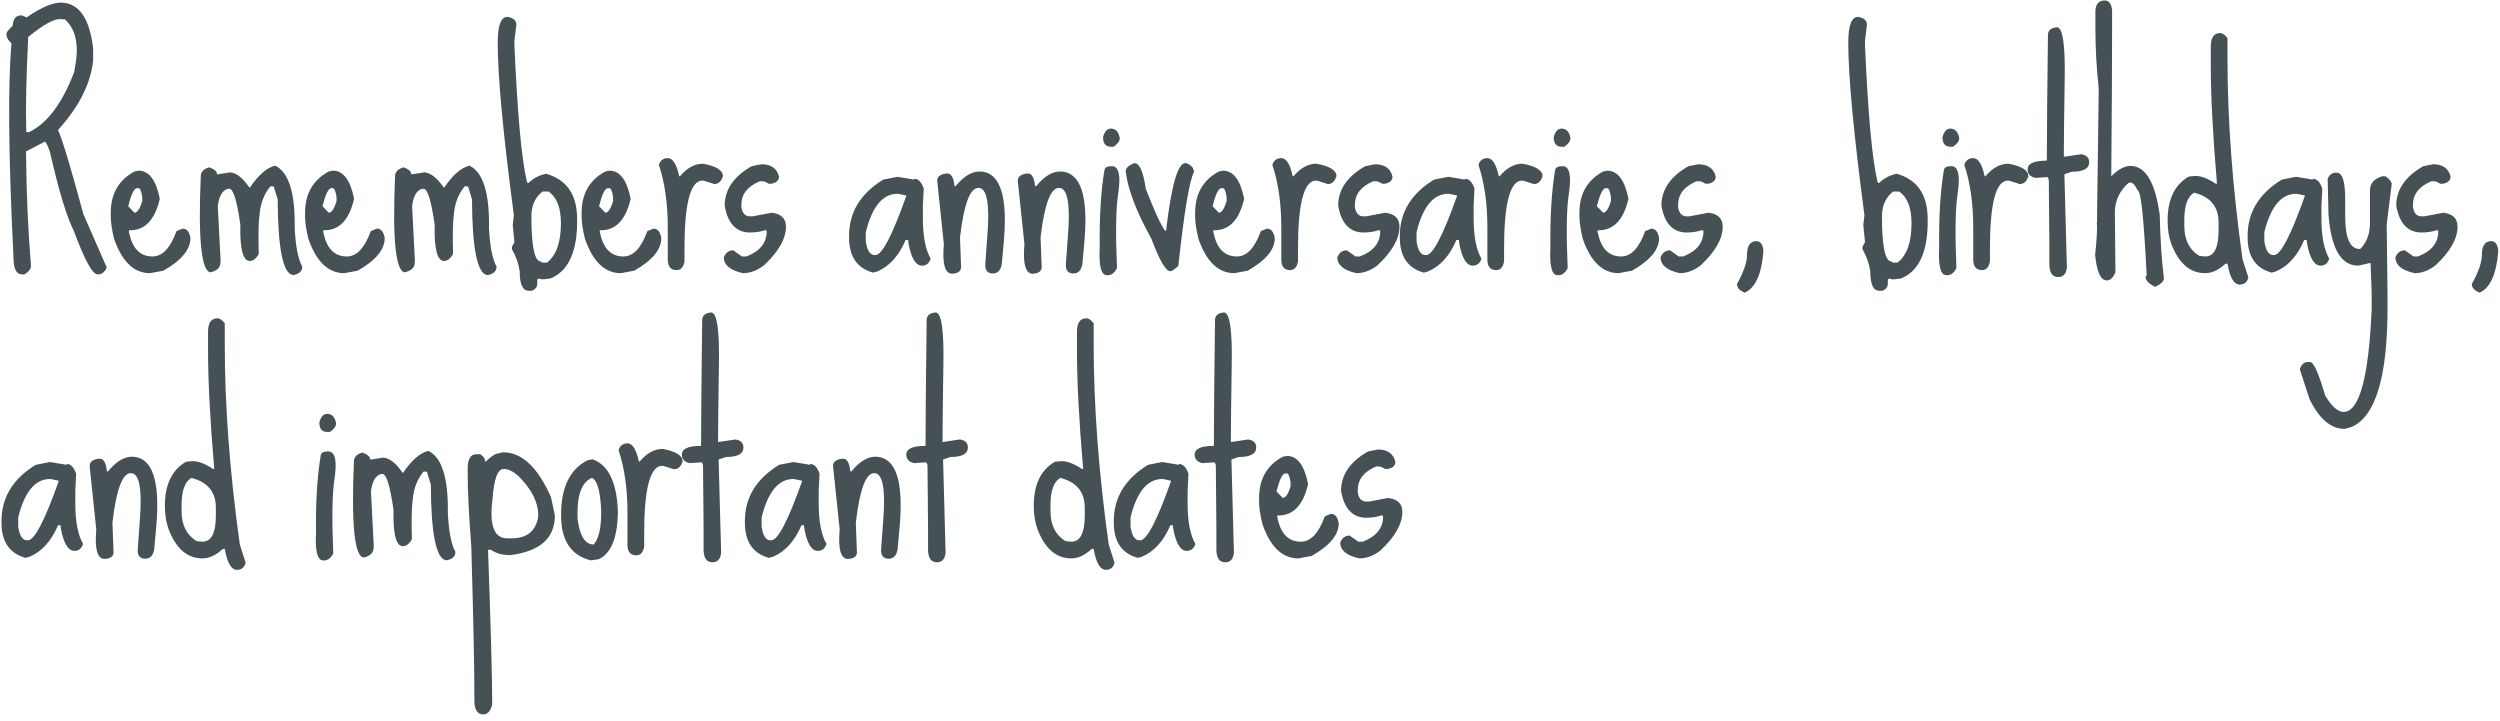 <svg width="298" height="86" viewBox="0 0 298 86" fill="none" xmlns="http://www.w3.org/2000/svg">
<path d="M7.516 0.322C9.508 0.499 10.703 2.314 11.102 5.767V7.162C10.836 9.929 9.441 12.707 6.918 15.496C7.405 16.536 8.412 19.878 9.939 25.523L12.729 31.898C12.441 32.496 12.065 32.761 11.6 32.695C11.002 32.673 10.072 30.957 8.811 27.548C7.947 25.844 6.995 22.701 5.955 18.119C5.689 17.322 5.479 16.912 5.324 16.89L3.1 18.052C3.144 22.9 3.343 27.471 3.697 31.765C3.653 32.119 3.376 32.44 2.867 32.728L2.535 32.695C1.915 32.651 1.605 31.964 1.605 30.636C1.008 18.528 0.93 10.039 1.373 5.169C0.93 4.771 0.731 4.373 0.775 3.974C0.798 3.819 1.041 3.52 1.506 3.078C1.572 2.17 1.96 1.761 2.668 1.849L3.166 2.082C5.025 0.798 6.475 0.211 7.516 0.322ZM3.365 4.406C3.122 9.253 3.044 13.027 3.133 15.728L3.432 15.761C5.601 14.743 7.405 12.352 8.844 8.589L9.076 7.162L9.109 6.863C9.309 4.848 8.855 3.332 7.748 2.314L7.217 2.281C6.464 2.214 5.18 2.923 3.365 4.406ZM16.523 20.343C17.763 20.343 18.604 21.461 19.046 23.697C18.471 26.198 17.287 27.449 15.494 27.449H15.361V27.548C15.715 29.563 16.656 30.57 18.183 30.57C19.356 30.57 20.308 29.563 21.039 27.548L21.769 27.25C22.256 27.25 22.566 27.626 22.699 28.378C22.699 29.751 21.625 31.046 19.478 32.263L17.884 32.562C15.981 32.562 14.553 31.201 13.601 28.478C13.335 27.393 13.203 26.497 13.203 25.789V25.357C13.203 23.099 14.143 21.461 16.025 20.443L16.523 20.343ZM15.294 24.527V24.593L16.025 25.357C16.357 25.357 16.667 24.903 16.955 23.996V23.464C16.844 22.778 16.7 22.435 16.523 22.435H16.324C15.992 22.435 15.649 23.132 15.294 24.527ZM32.802 19.746C34.418 20.52 35.192 22.988 35.126 27.15C35.237 29.363 35.535 30.902 36.023 31.765V31.898C35.978 32.363 35.624 32.662 34.96 32.794C33.743 32.684 33.123 29.673 33.101 23.763L32.636 22.236L32.237 22.203C31.485 23.11 31.053 24.217 30.942 25.523C30.81 26.497 30.776 28.08 30.843 30.271C30.511 30.869 30.123 31.145 29.681 31.101C28.928 30.99 28.585 29.552 28.651 26.785C28.253 23.974 27.821 22.546 27.357 22.502H27.157C26.493 22.701 26.095 23.398 25.962 24.593L26.294 31.035L26.261 31.466C26.194 31.953 25.807 32.285 25.099 32.462C23.992 32.352 23.605 28.489 23.937 20.875C24.003 20.41 24.346 20.1 24.966 19.945C25.586 20.188 25.884 20.465 25.862 20.775H25.962L27.456 20.543C28.209 20.631 28.961 21.229 29.714 22.335L29.78 22.369C30.821 20.841 31.828 19.967 32.802 19.746ZM39.684 20.343C40.924 20.343 41.765 21.461 42.208 23.697C41.632 26.198 40.448 27.449 38.655 27.449H38.522V27.548C38.876 29.563 39.817 30.57 41.344 30.57C42.517 30.57 43.469 29.563 44.2 27.548L44.93 27.25C45.417 27.25 45.727 27.626 45.86 28.378C45.86 29.751 44.786 31.046 42.639 32.263L41.045 32.562C39.142 32.562 37.714 31.201 36.762 28.478C36.497 27.393 36.364 26.497 36.364 25.789V25.357C36.364 23.099 37.305 21.461 39.186 20.443L39.684 20.343ZM38.456 24.527V24.593L39.186 25.357C39.518 25.357 39.828 24.903 40.116 23.996V23.464C40.005 22.778 39.861 22.435 39.684 22.435H39.485C39.153 22.435 38.81 23.132 38.456 24.527ZM55.963 19.746C57.579 20.52 58.354 22.988 58.287 27.15C58.398 29.363 58.697 30.902 59.184 31.765V31.898C59.139 32.363 58.785 32.662 58.121 32.794C56.904 32.684 56.284 29.673 56.262 23.763L55.797 22.236L55.398 22.203C54.646 23.11 54.214 24.217 54.104 25.523C53.971 26.497 53.938 28.08 54.004 30.271C53.672 30.869 53.285 31.145 52.842 31.101C52.089 30.99 51.746 29.552 51.813 26.785C51.414 23.974 50.983 22.546 50.518 22.502H50.318C49.654 22.701 49.256 23.398 49.123 24.593L49.455 31.035L49.422 31.466C49.355 31.953 48.968 32.285 48.26 32.462C47.153 32.352 46.766 28.489 47.098 20.875C47.164 20.41 47.507 20.1 48.127 19.945C48.747 20.188 49.046 20.465 49.023 20.775H49.123L50.617 20.543C51.37 20.631 52.123 21.229 52.875 22.335L52.941 22.369C53.982 20.841 54.989 19.967 55.963 19.746ZM60.488 2.015C61.196 2.126 61.55 2.436 61.55 2.945L61.318 4.871V5.369C61.672 13.559 62.17 18.993 62.812 21.671L62.879 21.804H63.011C63.565 21.251 64.262 20.886 65.103 20.709C67.56 21.417 68.789 23.21 68.789 26.087V26.918C68.678 30.304 67.615 32.396 65.601 33.193L64.804 33.292H64.472L64.34 33.193L64.041 33.292V33.824C64.041 34.2 63.83 34.477 63.41 34.654H63.011C62.303 34.654 61.949 33.89 61.949 32.363C61.816 31.433 61.506 30.548 61.019 29.706V29.408L61.318 28.877L61.119 26.818L61.252 25.656C59.968 15.938 59.326 9.076 59.326 5.07C59.326 3.033 59.713 2.015 60.488 2.015ZM63.343 25.789C63.343 29.375 63.72 31.168 64.472 31.168L64.605 31.3H65.203C66.309 30.437 66.863 28.877 66.863 26.619C66.863 24.781 66.376 23.52 65.402 22.834H64.671C63.786 23.52 63.343 24.505 63.343 25.789ZM72.65 20.343C73.889 20.343 74.73 21.461 75.173 23.697C74.597 26.198 73.413 27.449 71.62 27.449H71.487V27.548C71.842 29.563 72.782 30.57 74.31 30.57C75.483 30.57 76.435 29.563 77.165 27.548L77.896 27.25C78.383 27.25 78.692 27.626 78.825 28.378C78.825 29.751 77.752 31.046 75.605 32.263L74.011 32.562C72.107 32.562 70.68 31.201 69.728 28.478C69.462 27.393 69.329 26.497 69.329 25.789V25.357C69.329 23.099 70.27 21.461 72.151 20.443L72.65 20.343ZM71.421 24.527V24.593L72.151 25.357C72.484 25.357 72.793 24.903 73.081 23.996V23.464C72.971 22.778 72.827 22.435 72.65 22.435H72.45C72.118 22.435 71.775 23.132 71.421 24.527ZM79.598 18.849C80.196 18.849 80.65 19.569 80.96 21.007H81.059C81.9 20.011 82.808 19.513 83.782 19.513C85.376 19.801 86.172 20.299 86.172 21.007C85.973 21.627 85.63 21.937 85.143 21.937L83.882 21.539H83.549C82.243 21.782 81.591 24.471 81.591 29.607V31.168C81.458 31.854 81.148 32.197 80.661 32.197C79.952 32.197 79.598 31.776 79.598 30.935V27.084C79.598 24.25 79.244 21.771 78.536 19.646C78.713 19.115 79.067 18.849 79.598 18.849ZM90.764 19.58C91.915 19.58 92.612 20.067 92.856 21.041C92.856 21.505 92.546 21.793 91.926 21.904H91.627C91.339 21.705 91.085 21.605 90.863 21.605H90.565C89.104 22.225 88.373 23.154 88.373 24.394V24.693C88.484 25.423 88.827 25.789 89.403 25.789H89.701L91.992 25.357C93.121 25.49 93.686 26.043 93.686 27.017C93.686 28.456 92.811 29.994 91.063 31.632C90.244 32.252 89.414 32.562 88.572 32.562C87.045 32.23 86.281 31.599 86.281 30.669C86.503 30.116 86.879 29.839 87.41 29.839L88.44 30.57H88.971C90.587 29.95 91.395 28.943 91.395 27.548L91.262 27.416C90.709 27.615 90.089 27.714 89.403 27.714C87.764 27.714 86.757 26.652 86.381 24.527C86.381 22.601 87.455 21.029 89.602 19.812L90.764 19.58ZM106.986 21.074L108.978 21.406V21.306C109.465 21.306 109.841 21.694 110.107 22.468L110.007 24.56V26.021C110.007 28.168 110.317 29.773 110.937 30.835C110.76 31.389 110.417 31.666 109.907 31.666C109.177 31.666 108.646 30.824 108.314 29.142L108.247 28.611H107.948C107.152 30.492 106.023 31.743 104.562 32.363L104.064 32.496C102.16 31.964 101.208 30.57 101.208 28.312V28.113C101.208 25.302 102.57 23.066 105.292 21.406L106.986 21.074ZM103.2 28.744C103.355 29.85 103.71 30.404 104.263 30.404H104.363C105.137 30.404 106.355 28.069 108.015 23.398V23.298L107.052 23.099H106.986C105.215 23.099 103.953 24.627 103.2 27.681V28.744ZM116.956 20.443C119.191 20.62 120.099 23.309 119.678 28.511L119.413 31.466C119.28 32.263 118.893 32.639 118.251 32.595C117.653 32.551 117.387 32.153 117.454 31.4L117.686 28.179C117.996 24.394 117.664 22.468 116.69 22.402C115.65 22.313 114.897 24.283 114.432 28.312L114.565 31.898C114.521 32.363 114.145 32.606 113.436 32.628C112.617 32.562 112.307 31.389 112.507 29.109L111.71 21.505C111.754 20.996 112.163 20.72 112.938 20.675C113.403 20.697 113.68 21.195 113.768 22.169L113.901 22.203C114.897 20.963 115.915 20.377 116.956 20.443ZM126.561 20.443C128.796 20.62 129.704 23.309 129.283 28.511L129.018 31.466C128.885 32.263 128.498 32.639 127.856 32.595C127.258 32.551 126.992 32.153 127.059 31.4L127.291 28.179C127.601 24.394 127.269 22.468 126.295 22.402C125.255 22.313 124.502 24.283 124.037 28.312L124.17 31.898C124.126 32.363 123.75 32.606 123.041 32.628C122.222 32.562 121.912 31.389 122.112 29.109L121.315 21.505C121.359 20.996 121.768 20.72 122.543 20.675C123.008 20.697 123.285 21.195 123.373 22.169L123.506 22.203C124.502 20.963 125.52 20.377 126.561 20.443ZM132.414 15.33C132.989 15.33 133.344 15.706 133.476 16.459C133.476 16.813 133.233 17.156 132.746 17.488H132.414C131.794 17.488 131.484 17.111 131.484 16.359C131.661 15.673 131.971 15.33 132.414 15.33ZM132.646 19.812C133.399 19.923 133.609 21.041 133.277 23.166C133.011 24.914 132.967 27.847 133.144 31.964C132.812 32.606 132.381 32.883 131.849 32.794C131.23 32.706 130.975 31.61 131.086 29.507C131.041 25.833 131.23 22.756 131.65 20.277C131.694 19.945 132.026 19.79 132.646 19.812ZM135.212 19.447C135.832 19.447 136.286 20.465 136.574 22.502C137.658 25.291 138.433 26.962 138.898 27.515H138.997C139.617 22.136 140.381 19.447 141.288 19.447H141.421C142.019 19.69 142.318 20.044 142.318 20.509C141.764 21.594 141.144 25.324 140.458 31.699C139.993 32.119 139.672 32.33 139.495 32.33C138.964 32.33 138.212 31.035 137.238 28.445C135.445 25.213 134.426 22.535 134.183 20.41C134.183 20.033 134.526 19.712 135.212 19.447ZM145.78 20.343C147.02 20.343 147.861 21.461 148.304 23.697C147.728 26.198 146.544 27.449 144.751 27.449H144.618V27.548C144.972 29.563 145.913 30.57 147.44 30.57C148.613 30.57 149.565 29.563 150.296 27.548L151.026 27.25C151.513 27.25 151.823 27.626 151.956 28.378C151.956 29.751 150.882 31.046 148.735 32.263L147.141 32.562C145.238 32.562 143.81 31.201 142.858 28.478C142.593 27.393 142.46 26.497 142.46 25.789V25.357C142.46 23.099 143.401 21.461 145.282 20.443L145.78 20.343ZM144.552 24.527V24.593L145.282 25.357C145.614 25.357 145.924 24.903 146.212 23.996V23.464C146.101 22.778 145.957 22.435 145.78 22.435H145.581C145.249 22.435 144.906 23.132 144.552 24.527ZM152.729 18.849C153.326 18.849 153.78 19.569 154.09 21.007H154.19C155.031 20.011 155.938 19.513 156.912 19.513C158.506 19.801 159.303 20.299 159.303 21.007C159.104 21.627 158.761 21.937 158.274 21.937L157.012 21.539H156.68C155.374 21.782 154.721 24.471 154.721 29.607V31.168C154.588 31.854 154.278 32.197 153.791 32.197C153.083 32.197 152.729 31.776 152.729 30.935V27.084C152.729 24.25 152.375 21.771 151.666 19.646C151.843 19.115 152.198 18.849 152.729 18.849ZM163.894 19.58C165.045 19.58 165.743 20.067 165.986 21.041C165.986 21.505 165.676 21.793 165.056 21.904H164.758C164.47 21.705 164.215 21.605 163.994 21.605H163.695C162.234 22.225 161.504 23.154 161.504 24.394V24.693C161.614 25.423 161.958 25.789 162.533 25.789H162.832L165.123 25.357C166.252 25.49 166.816 26.043 166.816 27.017C166.816 28.456 165.942 29.994 164.193 31.632C163.374 32.252 162.544 32.562 161.703 32.562C160.176 32.23 159.412 31.599 159.412 30.669C159.633 30.116 160.01 29.839 160.541 29.839L161.57 30.57H162.101C163.717 29.95 164.525 28.943 164.525 27.548L164.392 27.416C163.839 27.615 163.219 27.714 162.533 27.714C160.895 27.714 159.888 26.652 159.512 24.527C159.512 22.601 160.585 21.029 162.732 19.812L163.894 19.58ZM172.636 21.074L174.628 21.406V21.306C175.115 21.306 175.492 21.694 175.757 22.468L175.658 24.56V26.021C175.658 28.168 175.967 29.773 176.587 30.835C176.41 31.389 176.067 31.666 175.558 31.666C174.827 31.666 174.296 30.824 173.964 29.142L173.898 28.611H173.599C172.802 30.492 171.673 31.743 170.212 32.363L169.714 32.496C167.811 31.964 166.859 30.57 166.859 28.312V28.113C166.859 25.302 168.22 23.066 170.943 21.406L172.636 21.074ZM168.851 28.744C169.006 29.85 169.36 30.404 169.913 30.404H170.013C170.788 30.404 172.005 28.069 173.665 23.398V23.298L172.702 23.099H172.636C170.865 23.099 169.604 24.627 168.851 27.681V28.744ZM177.294 18.849C177.891 18.849 178.345 19.569 178.655 21.007H178.755C179.596 20.011 180.503 19.513 181.477 19.513C183.071 19.801 183.868 20.299 183.868 21.007C183.669 21.627 183.326 21.937 182.839 21.937L181.577 21.539H181.245C179.939 21.782 179.286 24.471 179.286 29.607V31.168C179.153 31.854 178.843 32.197 178.356 32.197C177.648 32.197 177.294 31.776 177.294 30.935V27.084C177.294 24.25 176.94 21.771 176.231 19.646C176.408 19.115 176.763 18.849 177.294 18.849ZM186.135 15.33C186.711 15.33 187.065 15.706 187.198 16.459C187.198 16.813 186.954 17.156 186.467 17.488H186.135C185.515 17.488 185.205 17.111 185.205 16.359C185.383 15.673 185.692 15.33 186.135 15.33ZM186.368 19.812C187.12 19.923 187.33 21.041 186.998 23.166C186.733 24.914 186.689 27.847 186.866 31.964C186.534 32.606 186.102 32.883 185.571 32.794C184.951 32.706 184.696 31.61 184.807 29.507C184.763 25.833 184.951 22.756 185.371 20.277C185.416 19.945 185.748 19.79 186.368 19.812ZM191.59 20.343C192.829 20.343 193.67 21.461 194.113 23.697C193.538 26.198 192.353 27.449 190.56 27.449H190.428V27.548C190.782 29.563 191.723 30.57 193.25 30.57C194.423 30.57 195.375 29.563 196.105 27.548L196.836 27.25C197.323 27.25 197.633 27.626 197.766 28.378C197.766 29.751 196.692 31.046 194.545 32.263L192.951 32.562C191.047 32.562 189.62 31.201 188.668 28.478C188.402 27.393 188.269 26.497 188.269 25.789V25.357C188.269 23.099 189.21 21.461 191.092 20.443L191.59 20.343ZM190.361 24.527V24.593L191.092 25.357C191.424 25.357 191.734 24.903 192.021 23.996V23.464C191.911 22.778 191.767 22.435 191.59 22.435H191.391C191.059 22.435 190.715 23.132 190.361 24.527ZM202.423 19.58C203.574 19.58 204.272 20.067 204.515 21.041C204.515 21.505 204.205 21.793 203.585 21.904H203.287C202.999 21.705 202.744 21.605 202.523 21.605H202.224C200.763 22.225 200.033 23.154 200.033 24.394V24.693C200.143 25.423 200.486 25.789 201.062 25.789H201.361L203.652 25.357C204.781 25.49 205.345 26.043 205.345 27.017C205.345 28.456 204.471 29.994 202.722 31.632C201.903 32.252 201.073 32.562 200.232 32.562C198.705 32.23 197.941 31.599 197.941 30.669C198.162 30.116 198.539 29.839 199.07 29.839L200.099 30.57H200.63C202.246 29.95 203.054 28.943 203.054 27.548L202.921 27.416C202.368 27.615 201.748 27.714 201.062 27.714C199.424 27.714 198.417 26.652 198.04 24.527C198.04 22.601 199.114 21.029 201.261 19.812L202.423 19.58ZM209.372 28.744C209.837 28.744 210.114 29.12 210.202 29.873C210.003 32.639 209.261 34.311 207.977 34.886C207.358 34.643 207.048 34.3 207.048 33.857C207.845 32.418 208.243 31.267 208.243 30.404C208.243 29.297 208.619 28.744 209.372 28.744ZM221.477 2.015C222.185 2.126 222.539 2.436 222.539 2.945L222.307 4.871V5.369C222.661 13.559 223.159 18.993 223.801 21.671L223.867 21.804H224C224.553 21.251 225.251 20.886 226.092 20.709C228.549 21.417 229.777 23.21 229.777 26.087V26.918C229.667 30.304 228.604 32.396 226.59 33.193L225.793 33.292H225.461L225.328 33.193L225.029 33.292V33.824C225.029 34.2 224.819 34.477 224.398 34.654H224C223.292 34.654 222.938 33.89 222.938 32.363C222.805 31.433 222.495 30.548 222.008 29.706V29.408L222.307 28.877L222.107 26.818L222.24 25.656C220.956 15.938 220.314 9.076 220.314 5.07C220.314 3.033 220.702 2.015 221.477 2.015ZM224.332 25.789C224.332 29.375 224.708 31.168 225.461 31.168L225.594 31.3H226.191C227.298 30.437 227.852 28.877 227.852 26.619C227.852 24.781 227.365 23.52 226.391 22.834H225.66C224.775 23.52 224.332 24.505 224.332 25.789ZM232.476 15.33C233.052 15.33 233.406 15.706 233.539 16.459C233.539 16.813 233.295 17.156 232.808 17.488H232.476C231.856 17.488 231.546 17.111 231.546 16.359C231.723 15.673 232.033 15.33 232.476 15.33ZM232.709 19.812C233.461 19.923 233.671 21.041 233.339 23.166C233.074 24.914 233.029 27.847 233.207 31.964C232.875 32.606 232.443 32.883 231.912 32.794C231.292 32.706 231.037 31.61 231.148 29.507C231.104 25.833 231.292 22.756 231.712 20.277C231.757 19.945 232.089 19.79 232.709 19.812ZM235.208 18.849C235.806 18.849 236.259 19.569 236.569 21.007H236.669C237.51 20.011 238.418 19.513 239.392 19.513C240.985 19.801 241.782 20.299 241.782 21.007C241.583 21.627 241.24 21.937 240.753 21.937L239.491 21.539H239.159C237.853 21.782 237.2 24.471 237.2 29.607V31.168C237.067 31.854 236.758 32.197 236.271 32.197C235.562 32.197 235.208 31.776 235.208 30.935V27.084C235.208 24.25 234.854 21.771 234.146 19.646C234.323 19.115 234.677 18.849 235.208 18.849ZM245.178 3.244C245.887 3.244 246.197 5.38 246.108 9.652C246.042 13.902 246.008 16.912 246.008 18.683H246.075L248.067 18.384C248.709 18.473 249.03 18.794 249.03 19.347C249.03 20.1 248.333 20.476 246.938 20.476L246.075 20.775L246.374 31.898C246.285 32.651 245.942 33.027 245.344 33.027C244.636 33.027 244.282 32.507 244.282 31.466V28.843L244.215 21.439L244.083 21.107L242.622 21.206C242.002 21.074 241.692 20.731 241.692 20.177C241.692 19.491 242.456 19.148 243.983 19.148V19.015C243.983 16.182 244.027 11.235 244.116 4.173C244.116 3.62 244.47 3.31 245.178 3.244ZM250.899 0.056C251.385 0.056 251.673 0.444 251.762 1.218V3.078C251.762 7.571 251.729 13.548 251.662 21.007C252.481 20.188 253.245 19.779 253.953 19.779C255.746 19.779 256.908 21.727 257.44 25.623C257.506 28.522 257.672 31.035 257.938 33.16C257.938 33.536 257.583 33.879 256.875 34.189C256.122 33.813 255.746 33.403 255.746 32.96L255.879 32.861V32.728C255.547 26.043 255.193 22.701 254.816 22.701C254.551 22.169 254.307 21.86 254.086 21.771H253.754C252.647 22.745 252.094 23.929 252.094 25.324L252.16 32.462C251.895 33.104 251.552 33.425 251.131 33.425C250.4 33.425 249.936 32.407 249.736 30.371C249.891 29.02 249.969 27.858 249.969 26.884V26.785L249.902 26.685L249.969 26.585V25.755L250.168 10.582C249.902 8.102 249.77 5.667 249.77 3.277V1.285C249.814 0.466 250.19 0.056 250.899 0.056ZM264.654 3.941C264.92 3.941 265.207 4.14 265.517 4.539V7.029C265.517 14.378 266.115 22.335 267.31 30.902L268.007 33.093C267.852 33.647 267.509 33.923 266.978 33.923C266.292 33.923 265.805 33.093 265.517 31.433H265.285C264.466 32.186 263.658 32.562 262.861 32.562C261.046 32.562 259.696 31.389 258.81 29.043C258.522 28.268 258.379 27.349 258.379 26.287C258.379 23.763 259.22 22.015 260.902 21.041L261.632 20.974H261.732C262.396 20.974 263.193 21.284 264.123 21.904H264.255V21.804C263.768 16.093 263.525 11.423 263.525 7.792V5.568C263.525 4.483 263.901 3.941 264.654 3.941ZM260.371 26.187V26.951C260.371 28.589 260.968 29.773 262.164 30.503L262.861 30.57C263.923 30.57 264.455 29.529 264.455 27.449V26.519C264.455 24.637 263.481 23.453 261.533 22.966C260.758 23.431 260.371 24.505 260.371 26.187ZM273.694 21.074L275.687 21.406V21.306C276.174 21.306 276.55 21.694 276.816 22.468L276.716 24.56V26.021C276.716 28.168 277.026 29.773 277.646 30.835C277.469 31.389 277.125 31.666 276.616 31.666C275.886 31.666 275.355 30.824 275.023 29.142L274.956 28.611H274.657C273.86 30.492 272.732 31.743 271.271 32.363L270.773 32.496C268.869 31.964 267.917 30.57 267.917 28.312V28.113C267.917 25.302 269.278 23.066 272.001 21.406L273.694 21.074ZM269.909 28.744C270.064 29.85 270.418 30.404 270.972 30.404H271.071C271.846 30.404 273.064 28.069 274.724 23.398V23.298L273.761 23.099H273.694C271.924 23.099 270.662 24.627 269.909 27.681V28.744ZM278.518 20.576C279.204 20.576 279.547 21.616 279.547 23.697V25.722C279.547 28.356 280.112 29.673 281.241 29.673H281.34C282.115 28.899 282.503 27.858 282.503 26.552V22.668C282.503 21.871 282.99 21.317 283.964 21.007H284.362C284.849 21.384 285.092 21.694 285.092 21.937L284.495 26.752L284.594 35.085V36.679C284.594 44.914 283.167 49.651 280.311 50.89L279.481 51.123C277.843 51.123 276.449 49.938 275.297 47.57L274.135 44.017C274.335 43.442 274.644 43.154 275.065 43.154H275.364C275.784 43.154 276.382 44.482 277.157 47.138C277.932 48.444 278.662 49.097 279.348 49.097C281.23 49.097 282.348 45.024 282.702 36.878V34.787L282.569 31.334L281.108 31.666C279.049 31.666 277.865 29.64 277.555 25.589L277.456 21.306C277.655 20.819 278.009 20.576 278.518 20.576ZM290.016 19.58C291.167 19.58 291.864 20.067 292.108 21.041C292.108 21.505 291.798 21.793 291.178 21.904H290.879C290.591 21.705 290.337 21.605 290.115 21.605H289.817C288.356 22.225 287.625 23.154 287.625 24.394V24.693C287.736 25.423 288.079 25.789 288.654 25.789H288.953L291.244 25.357C292.373 25.49 292.938 26.043 292.938 27.017C292.938 28.456 292.063 29.994 290.315 31.632C289.496 32.252 288.666 32.562 287.824 32.562C286.297 32.23 285.533 31.599 285.533 30.669C285.755 30.116 286.131 29.839 286.662 29.839L287.692 30.57H288.223C289.839 29.95 290.647 28.943 290.647 27.548L290.514 27.416C289.96 27.615 289.341 27.714 288.654 27.714C287.016 27.714 286.009 26.652 285.633 24.527C285.633 22.601 286.707 21.029 288.854 19.812L290.016 19.58ZM296.965 28.744C297.429 28.744 297.706 29.12 297.795 29.873C297.595 32.639 296.854 34.311 295.57 34.886C294.95 34.643 294.64 34.3 294.64 33.857C295.437 32.418 295.836 31.267 295.836 30.404C295.836 29.297 296.212 28.744 296.965 28.744ZM5.955 55.074L7.947 55.406V55.306C8.434 55.306 8.811 55.694 9.076 56.468L8.977 58.56V60.021C8.977 62.168 9.286 63.773 9.906 64.835C9.729 65.389 9.386 65.665 8.877 65.665C8.146 65.665 7.615 64.824 7.283 63.142L7.217 62.611H6.918C6.121 64.492 4.992 65.743 3.531 66.363L3.033 66.496C1.13 65.964 0.178 64.57 0.178 62.312V62.113C0.178 59.302 1.539 57.066 4.262 55.406L5.955 55.074ZM2.17 62.744C2.325 63.85 2.679 64.404 3.232 64.404H3.332C4.107 64.404 5.324 62.069 6.984 57.398V57.298L6.021 57.099H5.955C4.184 57.099 2.923 58.627 2.17 61.681V62.744ZM15.925 54.443C18.161 54.62 19.069 57.309 18.648 62.511L18.382 65.466C18.25 66.263 17.862 66.639 17.22 66.595C16.623 66.551 16.357 66.153 16.423 65.4L16.656 62.179C16.966 58.394 16.634 56.468 15.66 56.402C14.619 56.313 13.867 58.283 13.402 62.312L13.535 65.898C13.49 66.363 13.114 66.606 12.406 66.628C11.587 66.562 11.277 65.389 11.476 63.109L10.679 55.505C10.723 54.996 11.133 54.72 11.908 54.675C12.373 54.697 12.649 55.196 12.738 56.169L12.871 56.203C13.867 54.963 14.885 54.377 15.925 54.443ZM25.929 37.941C26.194 37.941 26.482 38.14 26.792 38.539V41.029C26.792 48.378 27.39 56.335 28.585 64.902L29.282 67.093C29.127 67.647 28.784 67.923 28.253 67.923C27.567 67.923 27.08 67.093 26.792 65.433H26.56C25.741 66.186 24.933 66.562 24.136 66.562C22.321 66.562 20.97 65.389 20.085 63.042C19.797 62.268 19.653 61.349 19.653 60.287C19.653 57.763 20.494 56.014 22.177 55.041L22.907 54.974H23.007C23.671 54.974 24.468 55.284 25.398 55.904H25.53V55.804C25.043 50.093 24.8 45.423 24.8 41.792V39.568C24.8 38.483 25.176 37.941 25.929 37.941ZM21.645 60.187V60.951C21.645 62.589 22.243 63.773 23.439 64.503L24.136 64.57C25.198 64.57 25.73 63.529 25.73 61.449V60.519C25.73 58.638 24.756 57.453 22.808 56.966C22.033 57.431 21.645 58.505 21.645 60.187ZM38.996 49.33C39.572 49.33 39.926 49.706 40.059 50.459C40.059 50.813 39.815 51.156 39.328 51.488H38.996C38.376 51.488 38.066 51.111 38.066 50.359C38.244 49.673 38.553 49.33 38.996 49.33ZM39.229 53.812C39.981 53.923 40.191 55.041 39.859 57.166C39.594 58.914 39.55 61.847 39.727 65.964C39.395 66.606 38.963 66.883 38.432 66.794C37.812 66.706 37.557 65.61 37.668 63.507C37.624 59.833 37.812 56.756 38.233 54.277C38.277 53.945 38.609 53.79 39.229 53.812ZM51.058 53.746C52.674 54.52 53.449 56.988 53.382 61.15C53.493 63.363 53.792 64.902 54.279 65.765V65.898C54.235 66.363 53.88 66.662 53.216 66.794C51.999 66.684 51.379 63.673 51.357 57.763L50.892 56.236L50.494 56.203C49.741 57.11 49.309 58.217 49.199 59.523C49.066 60.497 49.033 62.08 49.099 64.271C48.767 64.869 48.38 65.145 47.937 65.101C47.184 64.99 46.841 63.552 46.908 60.785C46.509 57.974 46.078 56.546 45.613 56.502H45.414C44.75 56.701 44.351 57.398 44.218 58.593L44.55 65.035L44.517 65.466C44.451 65.953 44.063 66.285 43.355 66.462C42.248 66.352 41.861 62.489 42.193 54.874C42.259 54.41 42.602 54.1 43.222 53.945C43.842 54.188 44.141 54.465 44.119 54.775H44.218L45.712 54.542C46.465 54.631 47.218 55.229 47.97 56.335L48.037 56.369C49.077 54.841 50.084 53.967 51.058 53.746ZM59.966 53.912C62.202 53.912 64.105 55.694 65.677 59.257L66.142 61.449C66.142 64.127 64.393 65.699 60.896 66.164H60.663C59.866 66.164 59.147 65.953 58.505 65.533H58.173C58.505 74.697 58.671 80.85 58.671 83.994C58.472 84.768 58.118 85.156 57.608 85.156C56.9 85.156 56.546 84.591 56.546 83.462V83.031C56.546 79.622 56.424 73.678 56.181 65.201C55.893 61.438 55.749 58.549 55.749 56.535V55.837C55.749 54.709 56.092 54.144 56.778 54.144H57.243C57.642 54.388 57.841 54.697 57.841 55.074C58.549 54.388 59.069 54.044 59.401 54.044L59.966 53.912ZM58.704 59.49C58.306 62.611 58.892 64.171 60.464 64.171H60.995C62.788 64.171 63.84 63.33 64.15 61.648V61.349C64.15 59.866 63.375 58.339 61.825 56.767C61.183 56.192 60.597 55.904 60.066 55.904C59.335 55.859 58.881 57.055 58.704 59.49ZM70.633 54.742C72.537 55.428 73.544 57.531 73.655 61.05V61.249C73.566 64.194 72.803 65.998 71.364 66.662L70.434 66.794C68.066 66.219 66.882 64.437 66.882 61.449V61.349C66.882 58.117 67.922 55.959 70.003 54.874L70.633 54.742ZM68.841 61.05V61.781C69.084 63.861 69.726 64.902 70.766 64.902C71.364 64.238 71.663 62.954 71.663 61.05V60.851C71.552 58.483 71.176 57.188 70.534 56.966C69.405 57.475 68.841 58.837 68.841 61.05ZM74.793 52.849C75.391 52.849 75.845 53.569 76.154 55.007H76.254C77.095 54.011 78.003 53.513 78.977 53.513C80.57 53.801 81.367 54.299 81.367 55.007C81.168 55.627 80.825 55.937 80.338 55.937L79.076 55.539H78.744C77.438 55.782 76.785 58.471 76.785 63.607V65.168C76.653 65.854 76.343 66.197 75.856 66.197C75.147 66.197 74.793 65.776 74.793 64.935V61.084C74.793 58.25 74.439 55.771 73.731 53.646C73.908 53.115 74.262 52.849 74.793 52.849ZM84.763 37.244C85.472 37.244 85.782 39.38 85.693 43.652C85.627 47.902 85.593 50.912 85.593 52.683H85.66L87.652 52.384C88.294 52.473 88.615 52.794 88.615 53.347C88.615 54.1 87.918 54.476 86.523 54.476L85.66 54.775L85.959 65.898C85.87 66.651 85.527 67.027 84.929 67.027C84.221 67.027 83.867 66.507 83.867 65.466V62.843L83.8 55.439L83.668 55.107L82.207 55.206C81.587 55.074 81.277 54.731 81.277 54.177C81.277 53.491 82.041 53.148 83.568 53.148V53.015C83.568 50.182 83.612 45.234 83.701 38.173C83.701 37.62 84.055 37.31 84.763 37.244ZM94.568 55.074L96.56 55.406V55.306C97.047 55.306 97.423 55.694 97.689 56.468L97.589 58.56V60.021C97.589 62.168 97.899 63.773 98.519 64.835C98.342 65.389 97.999 65.665 97.49 65.665C96.759 65.665 96.228 64.824 95.896 63.142L95.829 62.611H95.531C94.734 64.492 93.605 65.743 92.144 66.363L91.646 66.496C89.742 65.964 88.79 64.57 88.79 62.312V62.113C88.79 59.302 90.152 57.066 92.874 55.406L94.568 55.074ZM90.782 62.744C90.937 63.85 91.291 64.404 91.845 64.404H91.945C92.719 64.404 93.937 62.069 95.597 57.398V57.298L94.634 57.099H94.568C92.797 57.099 91.535 58.627 90.782 61.681V62.744ZM104.538 54.443C106.773 54.62 107.681 57.309 107.26 62.511L106.995 65.466C106.862 66.263 106.475 66.639 105.833 66.595C105.235 66.551 104.969 66.153 105.036 65.4L105.268 62.179C105.578 58.394 105.246 56.468 104.272 56.402C103.232 56.313 102.479 58.283 102.014 62.312L102.147 65.898C102.103 66.363 101.727 66.606 101.018 66.628C100.199 66.562 99.889 65.389 100.089 63.109L99.292 55.505C99.336 54.996 99.746 54.72 100.52 54.675C100.985 54.697 101.262 55.196 101.35 56.169L101.483 56.203C102.479 54.963 103.497 54.377 104.538 54.443ZM111.52 37.244C112.228 37.244 112.538 39.38 112.449 43.652C112.383 47.902 112.35 50.912 112.35 52.683H112.416L114.408 52.384C115.05 52.473 115.371 52.794 115.371 53.347C115.371 54.1 114.674 54.476 113.28 54.476L112.416 54.775L112.715 65.898C112.627 66.651 112.283 67.027 111.686 67.027C110.977 67.027 110.623 66.507 110.623 65.466V62.843L110.557 55.439L110.424 55.107L108.963 55.206C108.343 55.074 108.033 54.731 108.033 54.177C108.033 53.491 108.797 53.148 110.324 53.148V53.015C110.324 50.182 110.369 45.234 110.457 38.173C110.457 37.62 110.811 37.31 111.52 37.244ZM129.501 37.941C129.767 37.941 130.055 38.14 130.365 38.539V41.029C130.365 48.378 130.962 56.335 132.158 64.902L132.855 67.093C132.7 67.647 132.357 67.923 131.825 67.923C131.139 67.923 130.652 67.093 130.365 65.433H130.132C129.313 66.186 128.505 66.562 127.708 66.562C125.893 66.562 124.543 65.389 123.658 63.042C123.37 62.268 123.226 61.349 123.226 60.287C123.226 57.763 124.067 56.014 125.749 55.041L126.48 54.974H126.579C127.243 54.974 128.04 55.284 128.97 55.904H129.103V55.804C128.616 50.093 128.372 45.423 128.372 41.792V39.568C128.372 38.483 128.749 37.941 129.501 37.941ZM125.218 60.187V60.951C125.218 62.589 125.816 63.773 127.011 64.503L127.708 64.57C128.771 64.57 129.302 63.529 129.302 61.449V60.519C129.302 58.638 128.328 57.453 126.38 56.966C125.605 57.431 125.218 58.505 125.218 60.187ZM138.542 55.074L140.534 55.406V55.306C141.021 55.306 141.397 55.694 141.663 56.468L141.563 58.56V60.021C141.563 62.168 141.873 63.773 142.493 64.835C142.316 65.389 141.973 65.665 141.464 65.665C140.733 65.665 140.202 64.824 139.87 63.142L139.804 62.611H139.505C138.708 64.492 137.579 65.743 136.118 66.363L135.62 66.496C133.716 65.964 132.764 64.57 132.764 62.312V62.113C132.764 59.302 134.126 57.066 136.848 55.406L138.542 55.074ZM134.757 62.744C134.912 63.85 135.266 64.404 135.819 64.404H135.919C136.693 64.404 137.911 62.069 139.571 57.398V57.298L138.608 57.099H138.542C136.771 57.099 135.509 58.627 134.757 61.681V62.744ZM145.889 37.244C146.597 37.244 146.907 39.38 146.819 43.652C146.752 47.902 146.719 50.912 146.719 52.683H146.785L148.778 52.384C149.42 52.473 149.741 52.794 149.741 53.347C149.741 54.1 149.043 54.476 147.649 54.476L146.785 54.775L147.084 65.898C146.996 66.651 146.653 67.027 146.055 67.027C145.347 67.027 144.992 66.507 144.992 65.466V62.843L144.926 55.439L144.793 55.107L143.332 55.206C142.713 55.074 142.403 54.731 142.403 54.177C142.403 53.491 143.166 53.148 144.694 53.148V53.015C144.694 50.182 144.738 45.234 144.826 38.173C144.826 37.62 145.181 37.31 145.889 37.244ZM153.402 54.343C154.642 54.343 155.483 55.461 155.926 57.697C155.35 60.198 154.166 61.449 152.373 61.449H152.24V61.548C152.594 63.563 153.535 64.57 155.062 64.57C156.236 64.57 157.187 63.563 157.918 61.548L158.648 61.249C159.135 61.249 159.445 61.626 159.578 62.378C159.578 63.751 158.504 65.046 156.357 66.263L154.764 66.562C152.86 66.562 151.432 65.201 150.48 62.478C150.215 61.393 150.082 60.497 150.082 59.789V59.357C150.082 57.099 151.023 55.461 152.904 54.443L153.402 54.343ZM152.174 58.527V58.593L152.904 59.357C153.236 59.357 153.546 58.903 153.834 57.996V57.464C153.723 56.778 153.579 56.435 153.402 56.435H153.203C152.871 56.435 152.528 57.132 152.174 58.527ZM164.236 53.58C165.387 53.58 166.084 54.067 166.327 55.041C166.327 55.505 166.018 55.793 165.398 55.904H165.099C164.811 55.705 164.557 55.605 164.335 55.605H164.036C162.576 56.225 161.845 57.154 161.845 58.394V58.693C161.956 59.423 162.299 59.789 162.874 59.789H163.173L165.464 59.357C166.593 59.49 167.158 60.043 167.158 61.017C167.158 62.456 166.283 63.994 164.535 65.632C163.716 66.252 162.885 66.562 162.044 66.562C160.517 66.23 159.753 65.599 159.753 64.669C159.975 64.116 160.351 63.839 160.882 63.839L161.911 64.57H162.443C164.059 63.95 164.867 62.943 164.867 61.548L164.734 61.416C164.18 61.615 163.561 61.714 162.874 61.714C161.236 61.714 160.229 60.652 159.853 58.527C159.853 56.601 160.926 55.029 163.074 53.812L164.236 53.58Z" fill="#455154"/>
</svg>

